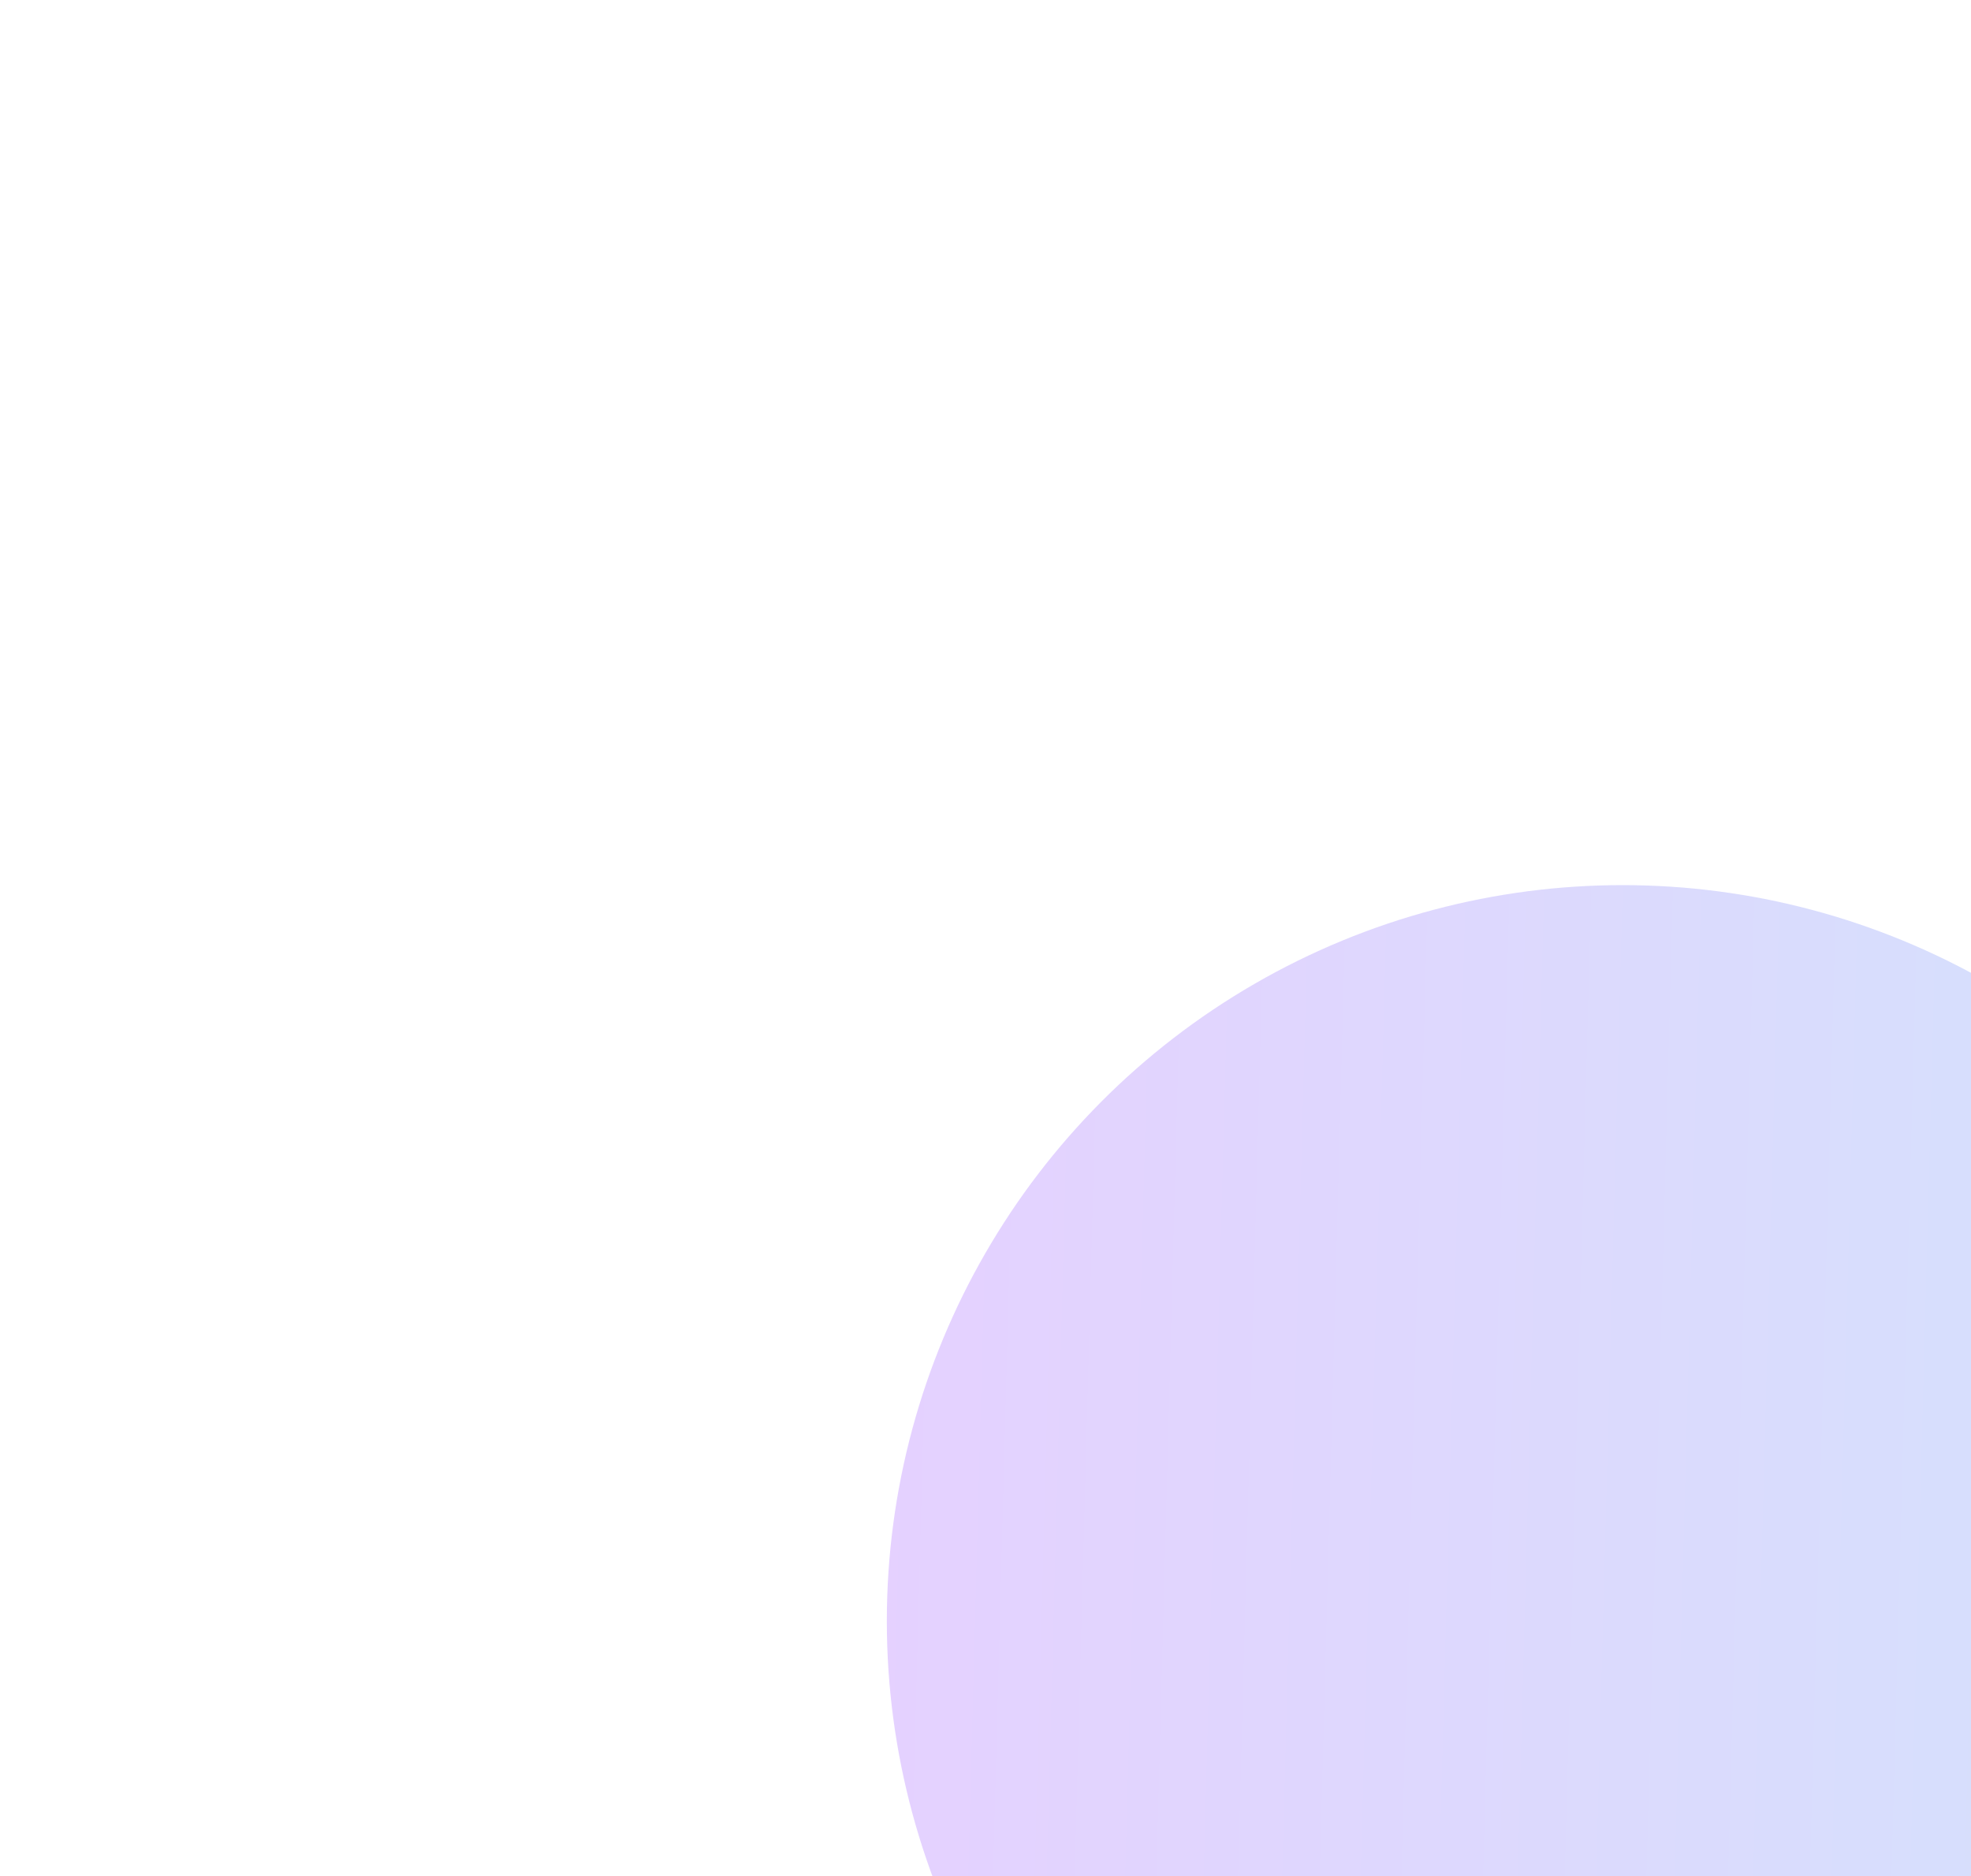 <svg width="829" height="789" viewBox="0 0 829 789" fill="none" xmlns="http://www.w3.org/2000/svg">
<g opacity="0.25" filter="url(#filter0_f_30647_245874)">
<circle cx="682.479" cy="681.68" r="309.479" fill="url(#paint0_linear_30647_245874)"/>
</g>
<defs>
<filter id="filter0_f_30647_245874" x="0.9" y="0.101" width="1363.16" height="1363.16" filterUnits="userSpaceOnUse" color-interpolation-filters="sRGB">
<feFlood flood-opacity="0" result="BackgroundImageFix"/>
<feBlend mode="normal" in="SourceGraphic" in2="BackgroundImageFix" result="shape"/>
<feGaussianBlur stdDeviation="186.05" result="effect1_foregroundBlur_30647_245874"/>
</filter>
<linearGradient id="paint0_linear_30647_245874" x1="991.957" y1="991.158" x2="356.846" y2="974.113" gradientUnits="userSpaceOnUse">
<stop stop-color="#4A91F2"/>
<stop offset="1" stop-color="#9747FF"/>
</linearGradient>
</defs>
</svg>
